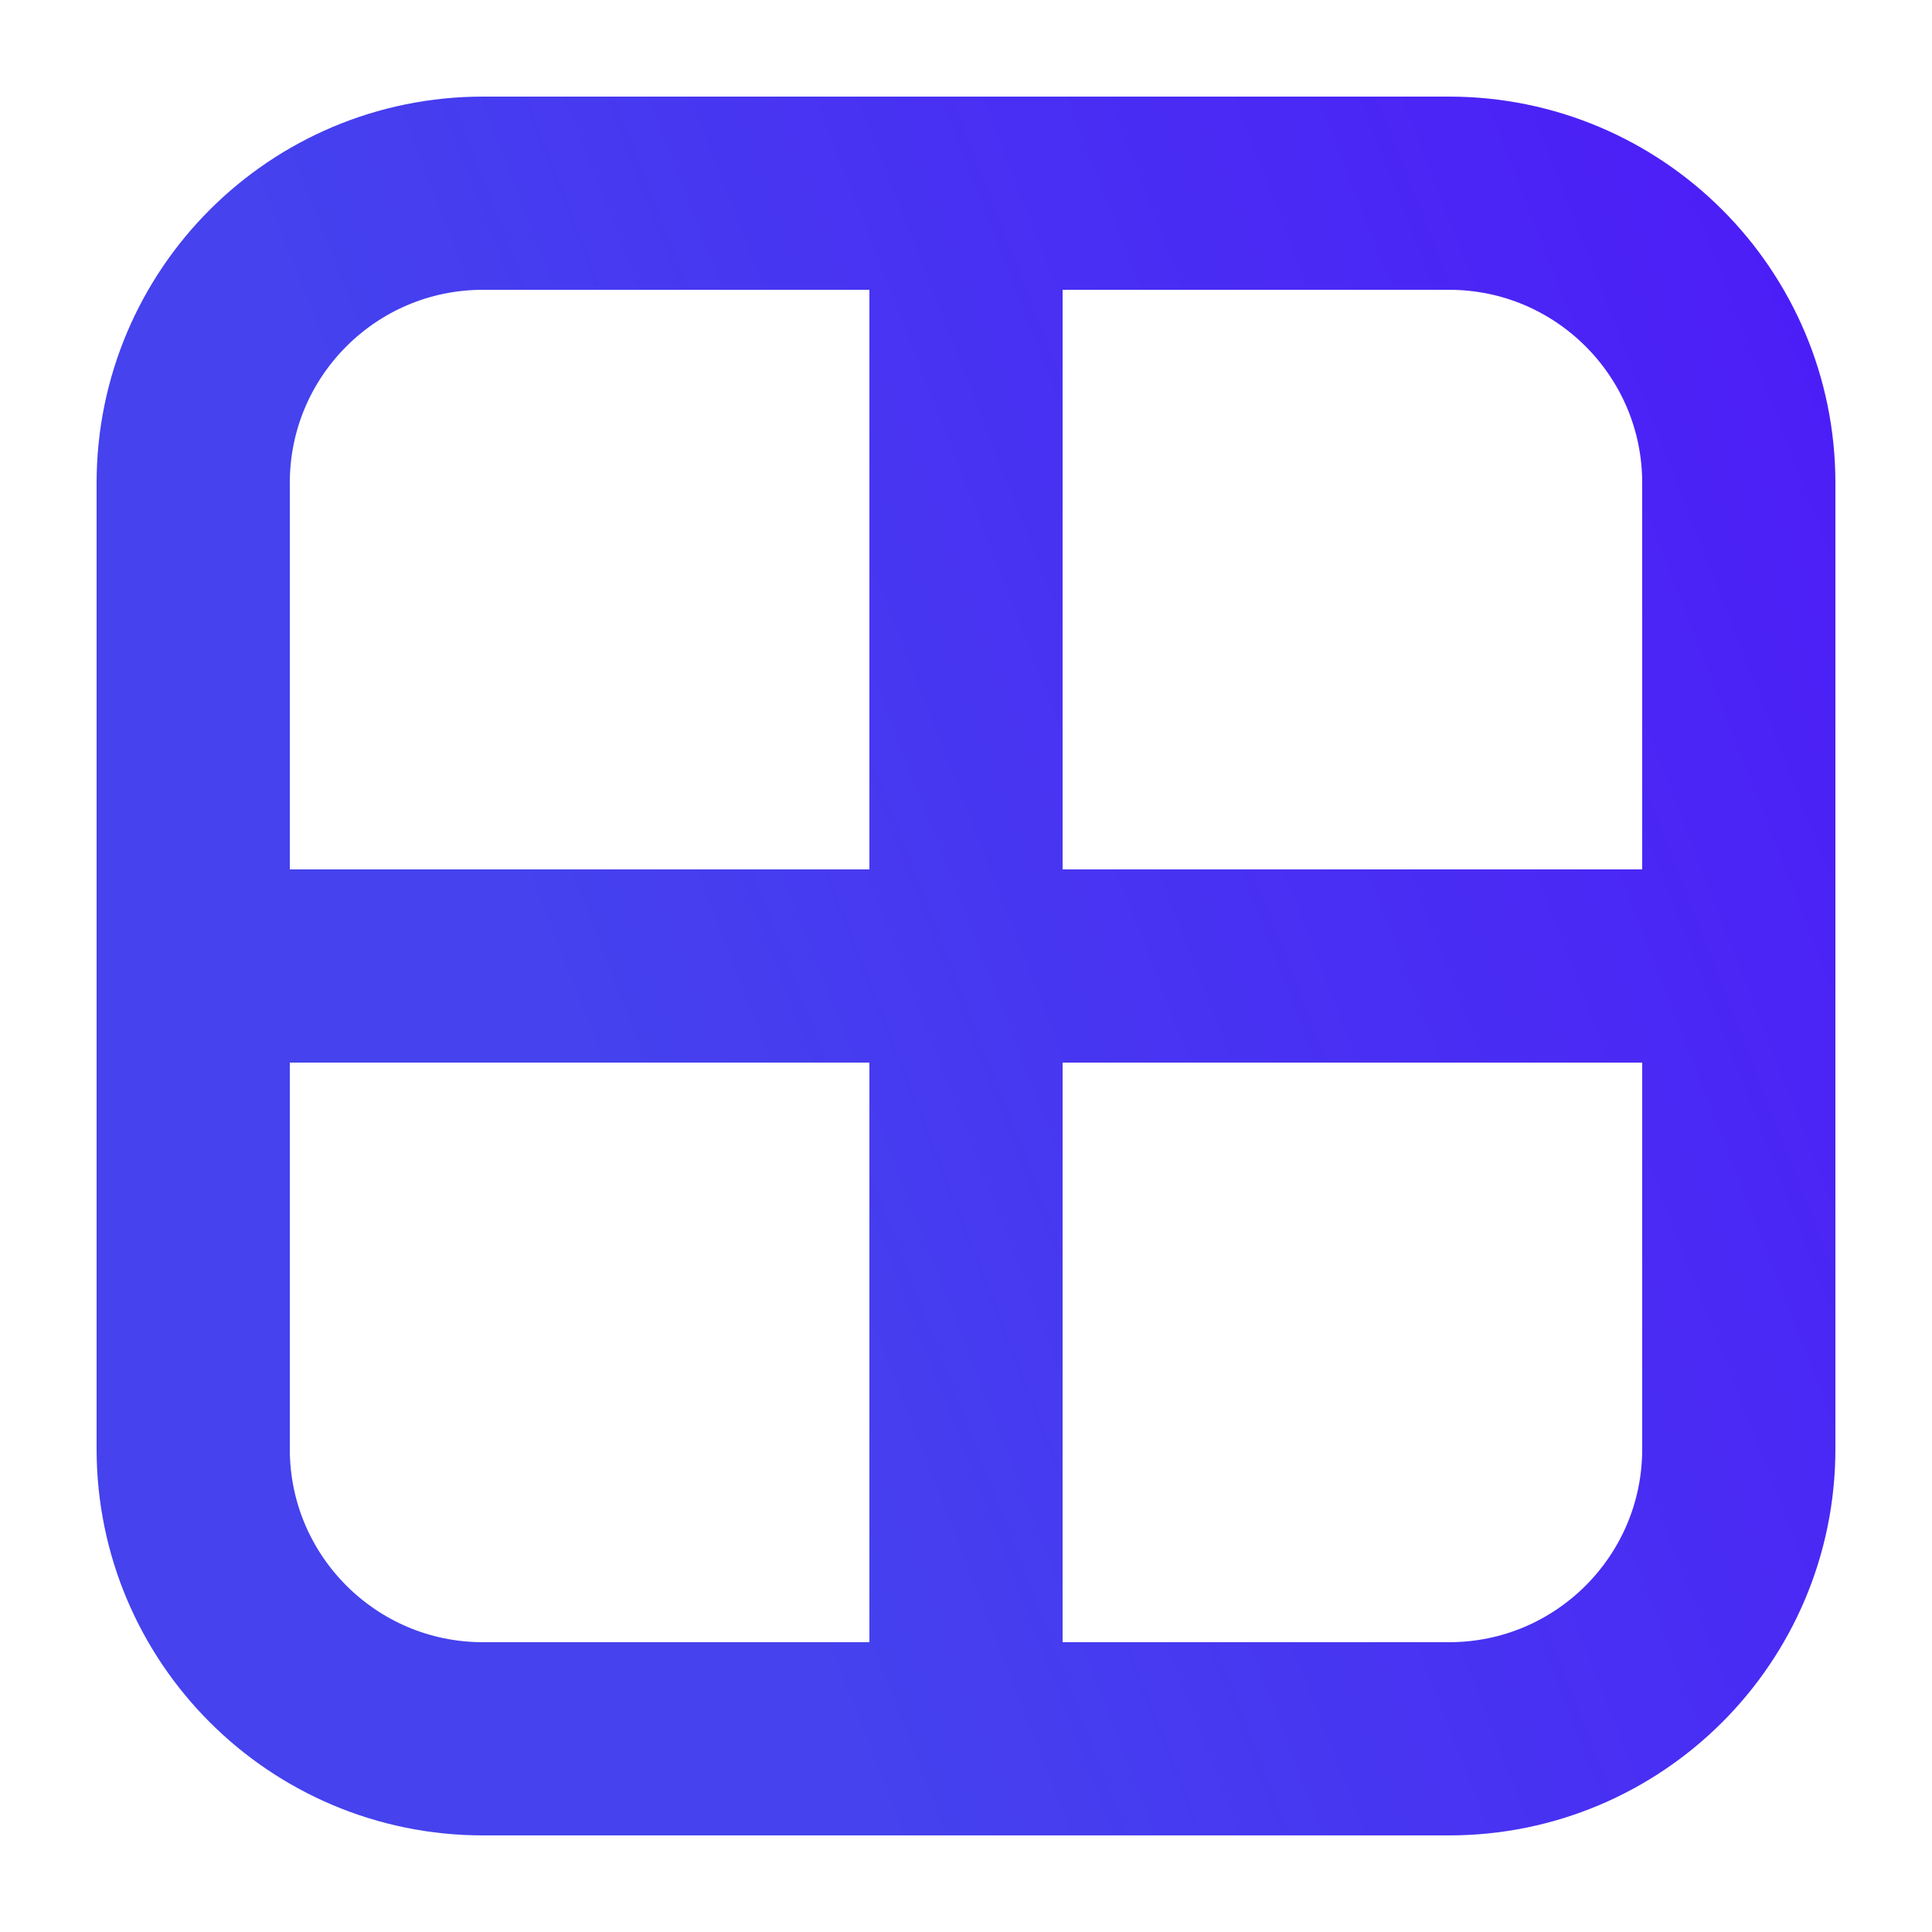 <svg width="20" height="20" viewBox="0 0 20 20" fill="none" xmlns="http://www.w3.org/2000/svg">
<path d="M10 2.5L10 17.5M2 10H17.5M2 5L2 15C2 16.657 3.343 18 5 18H15C16.657 18 18 16.657 18 15V5C18 3.343 16.657 2 15 2L5 2C3.343 2 2 3.343 2 5Z" stroke="url(#paint0_linear_11_6010)" stroke-width="2"/>
<defs>
<linearGradient id="paint0_linear_11_6010" x1="37.356" y1="18" x2="12.517" y2="27.657" gradientUnits="userSpaceOnUse">
<stop stop-color="#5200FF"/>
<stop offset="1" stop-color="#4542EE"/>
</linearGradient>
</defs>
</svg>
